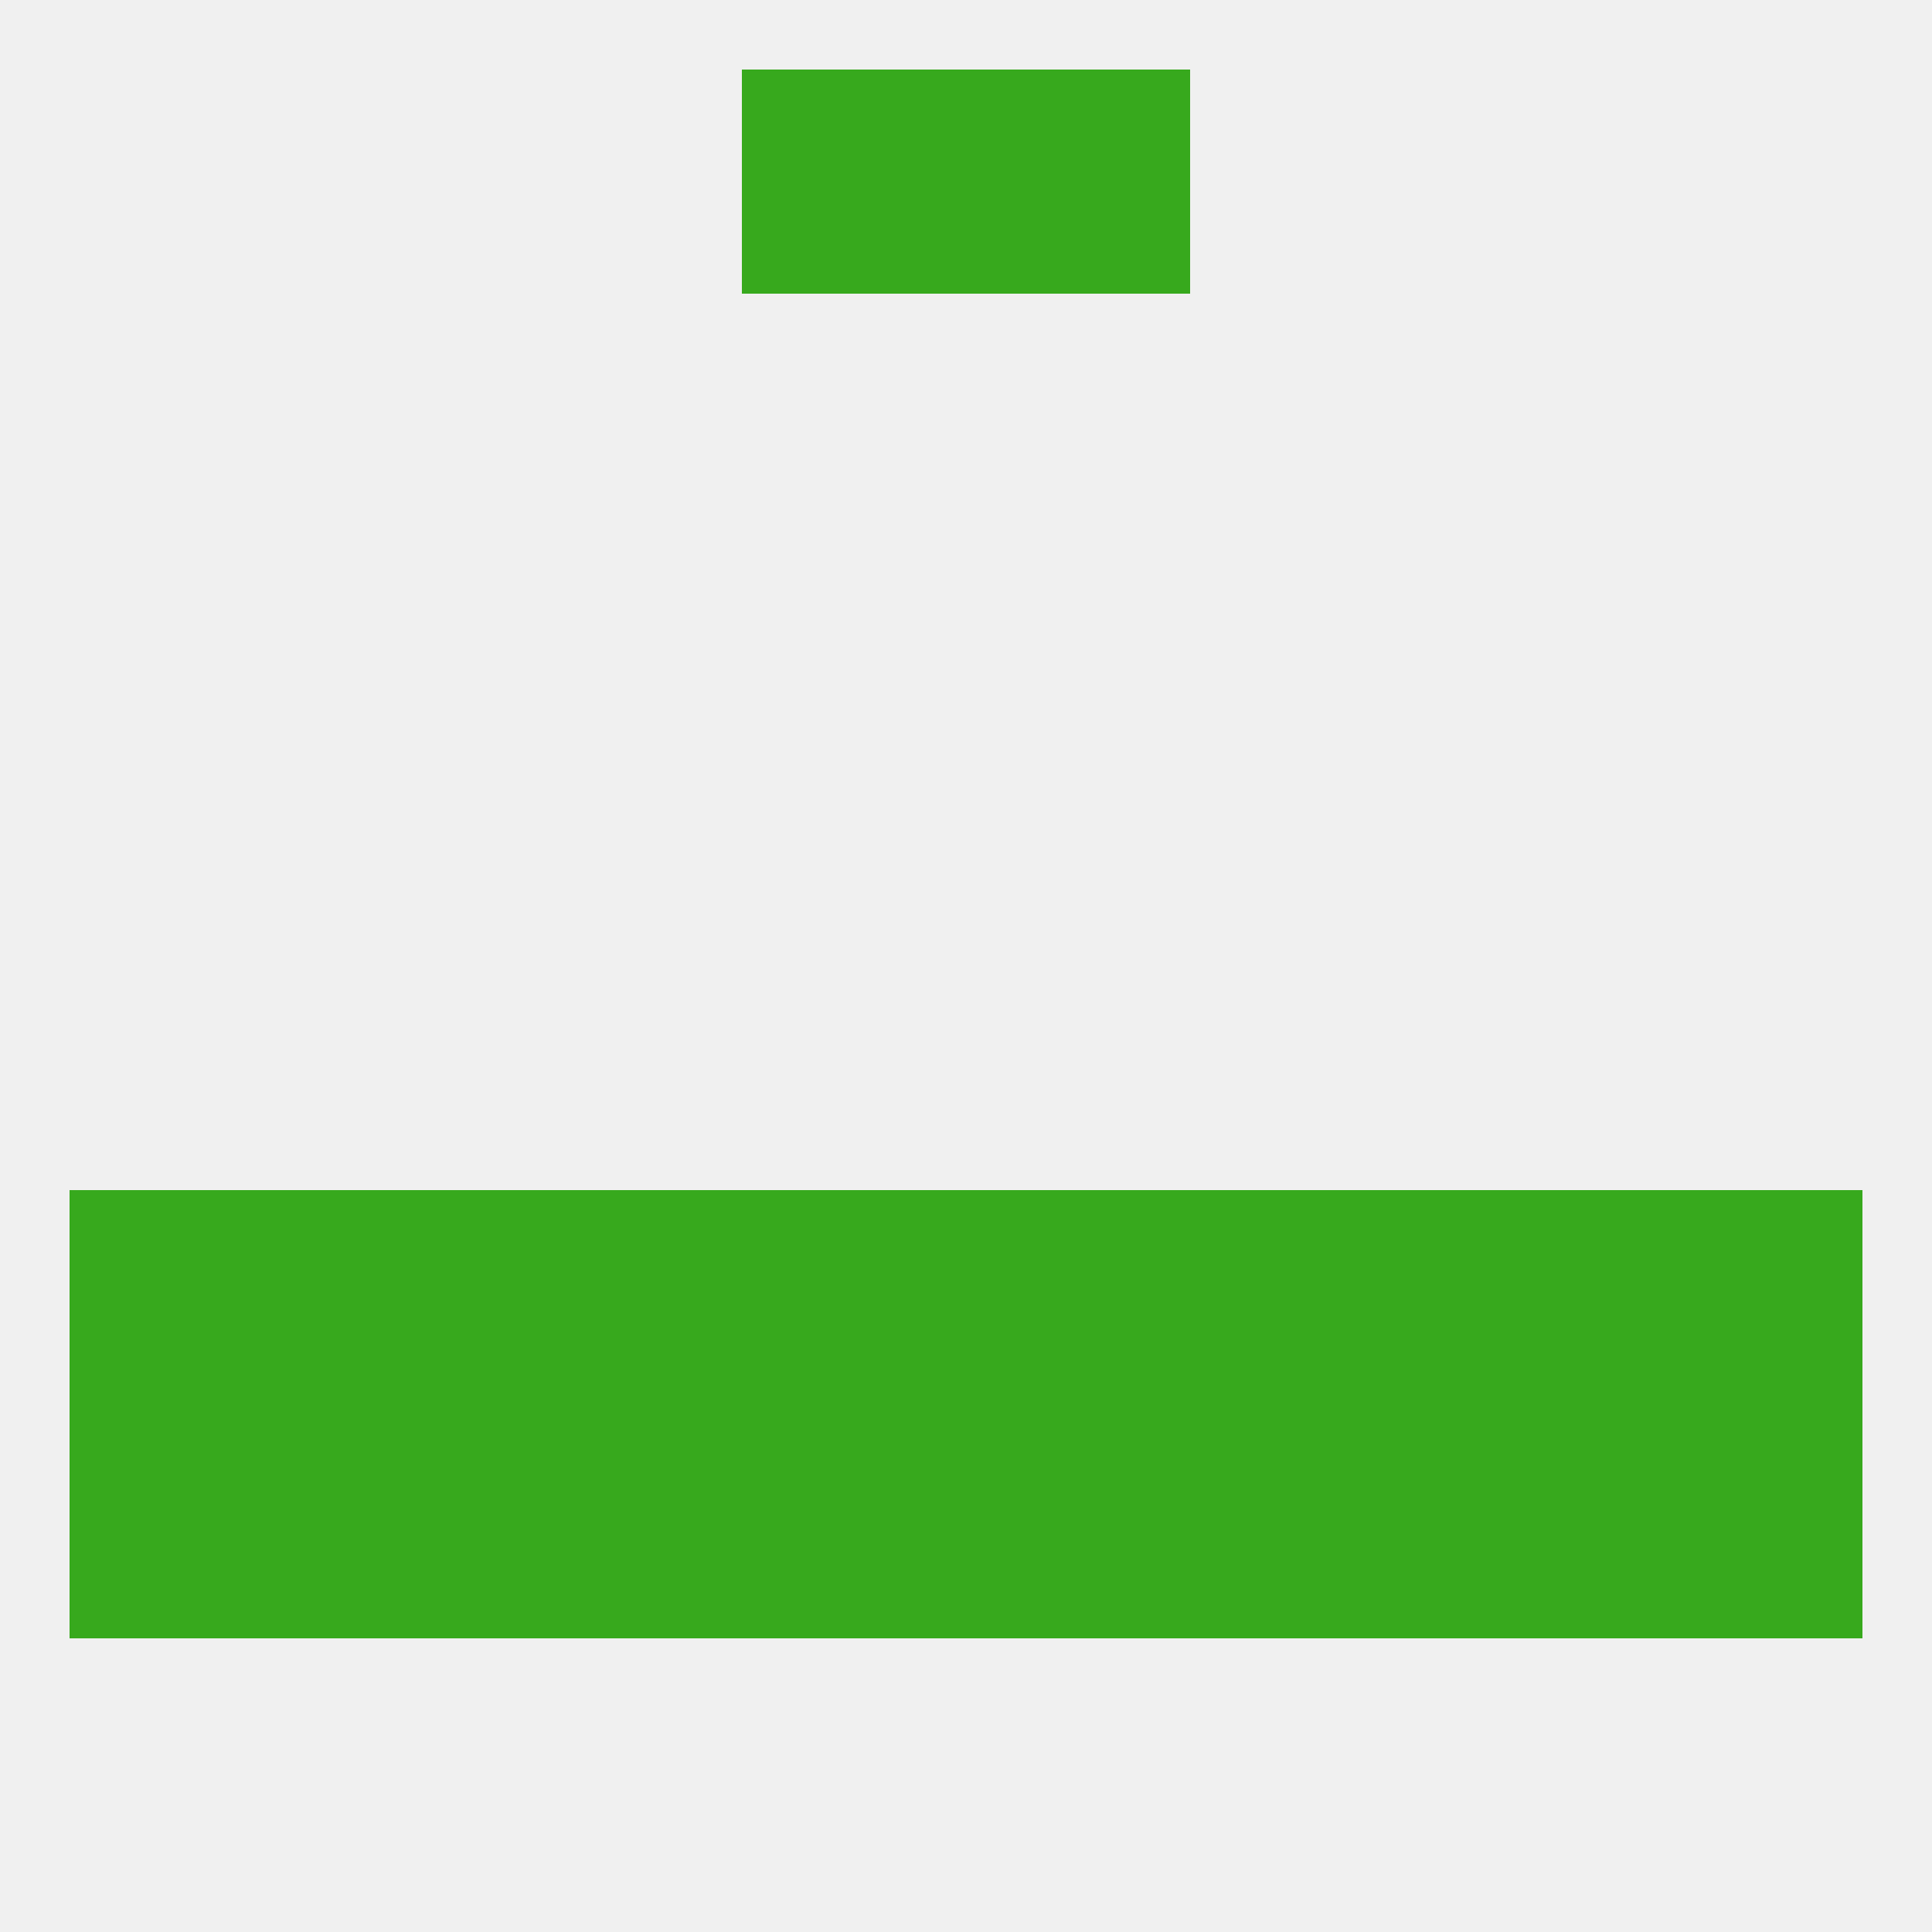 
<!--   <?xml version="1.0"?> -->
<svg version="1.1" baseprofile="full" xmlns="http://www.w3.org/2000/svg" xmlns:xlink="http://www.w3.org/1999/xlink" xmlns:ev="http://www.w3.org/2001/xml-events" width="250" height="250" viewBox="0 0 250 250" >
	<rect width="100%" height="100%" fill="rgba(240,240,240,255)"/>

	<rect x="183" y="154" width="29" height="29" fill="rgba(55,169,29,255)"/>
	<rect x="96" y="154" width="29" height="29" fill="rgba(55,169,29,255)"/>
	<rect x="125" y="154" width="29" height="29" fill="rgba(55,169,29,255)"/>
	<rect x="67" y="154" width="29" height="29" fill="rgba(55,169,29,255)"/>
	<rect x="154" y="154" width="29" height="29" fill="rgba(55,169,29,255)"/>
	<rect x="9" y="154" width="29" height="29" fill="rgba(55,169,29,255)"/>
	<rect x="212" y="154" width="29" height="29" fill="rgba(55,169,29,255)"/>
	<rect x="38" y="154" width="29" height="29" fill="rgba(55,169,29,255)"/>
	<rect x="9" y="183" width="29" height="29" fill="rgba(55,169,29,255)"/>
	<rect x="212" y="183" width="29" height="29" fill="rgba(55,169,29,255)"/>
	<rect x="96" y="183" width="29" height="29" fill="rgba(55,169,29,255)"/>
	<rect x="125" y="183" width="29" height="29" fill="rgba(55,169,29,255)"/>
	<rect x="154" y="183" width="29" height="29" fill="rgba(55,169,29,255)"/>
	<rect x="38" y="183" width="29" height="29" fill="rgba(55,169,29,255)"/>
	<rect x="67" y="183" width="29" height="29" fill="rgba(55,169,29,255)"/>
	<rect x="183" y="183" width="29" height="29" fill="rgba(55,169,29,255)"/>
	<rect x="125" y="9" width="29" height="29" fill="rgba(55,169,29,255)"/>
	<rect x="96" y="9" width="29" height="29" fill="rgba(55,169,29,255)"/>
</svg>